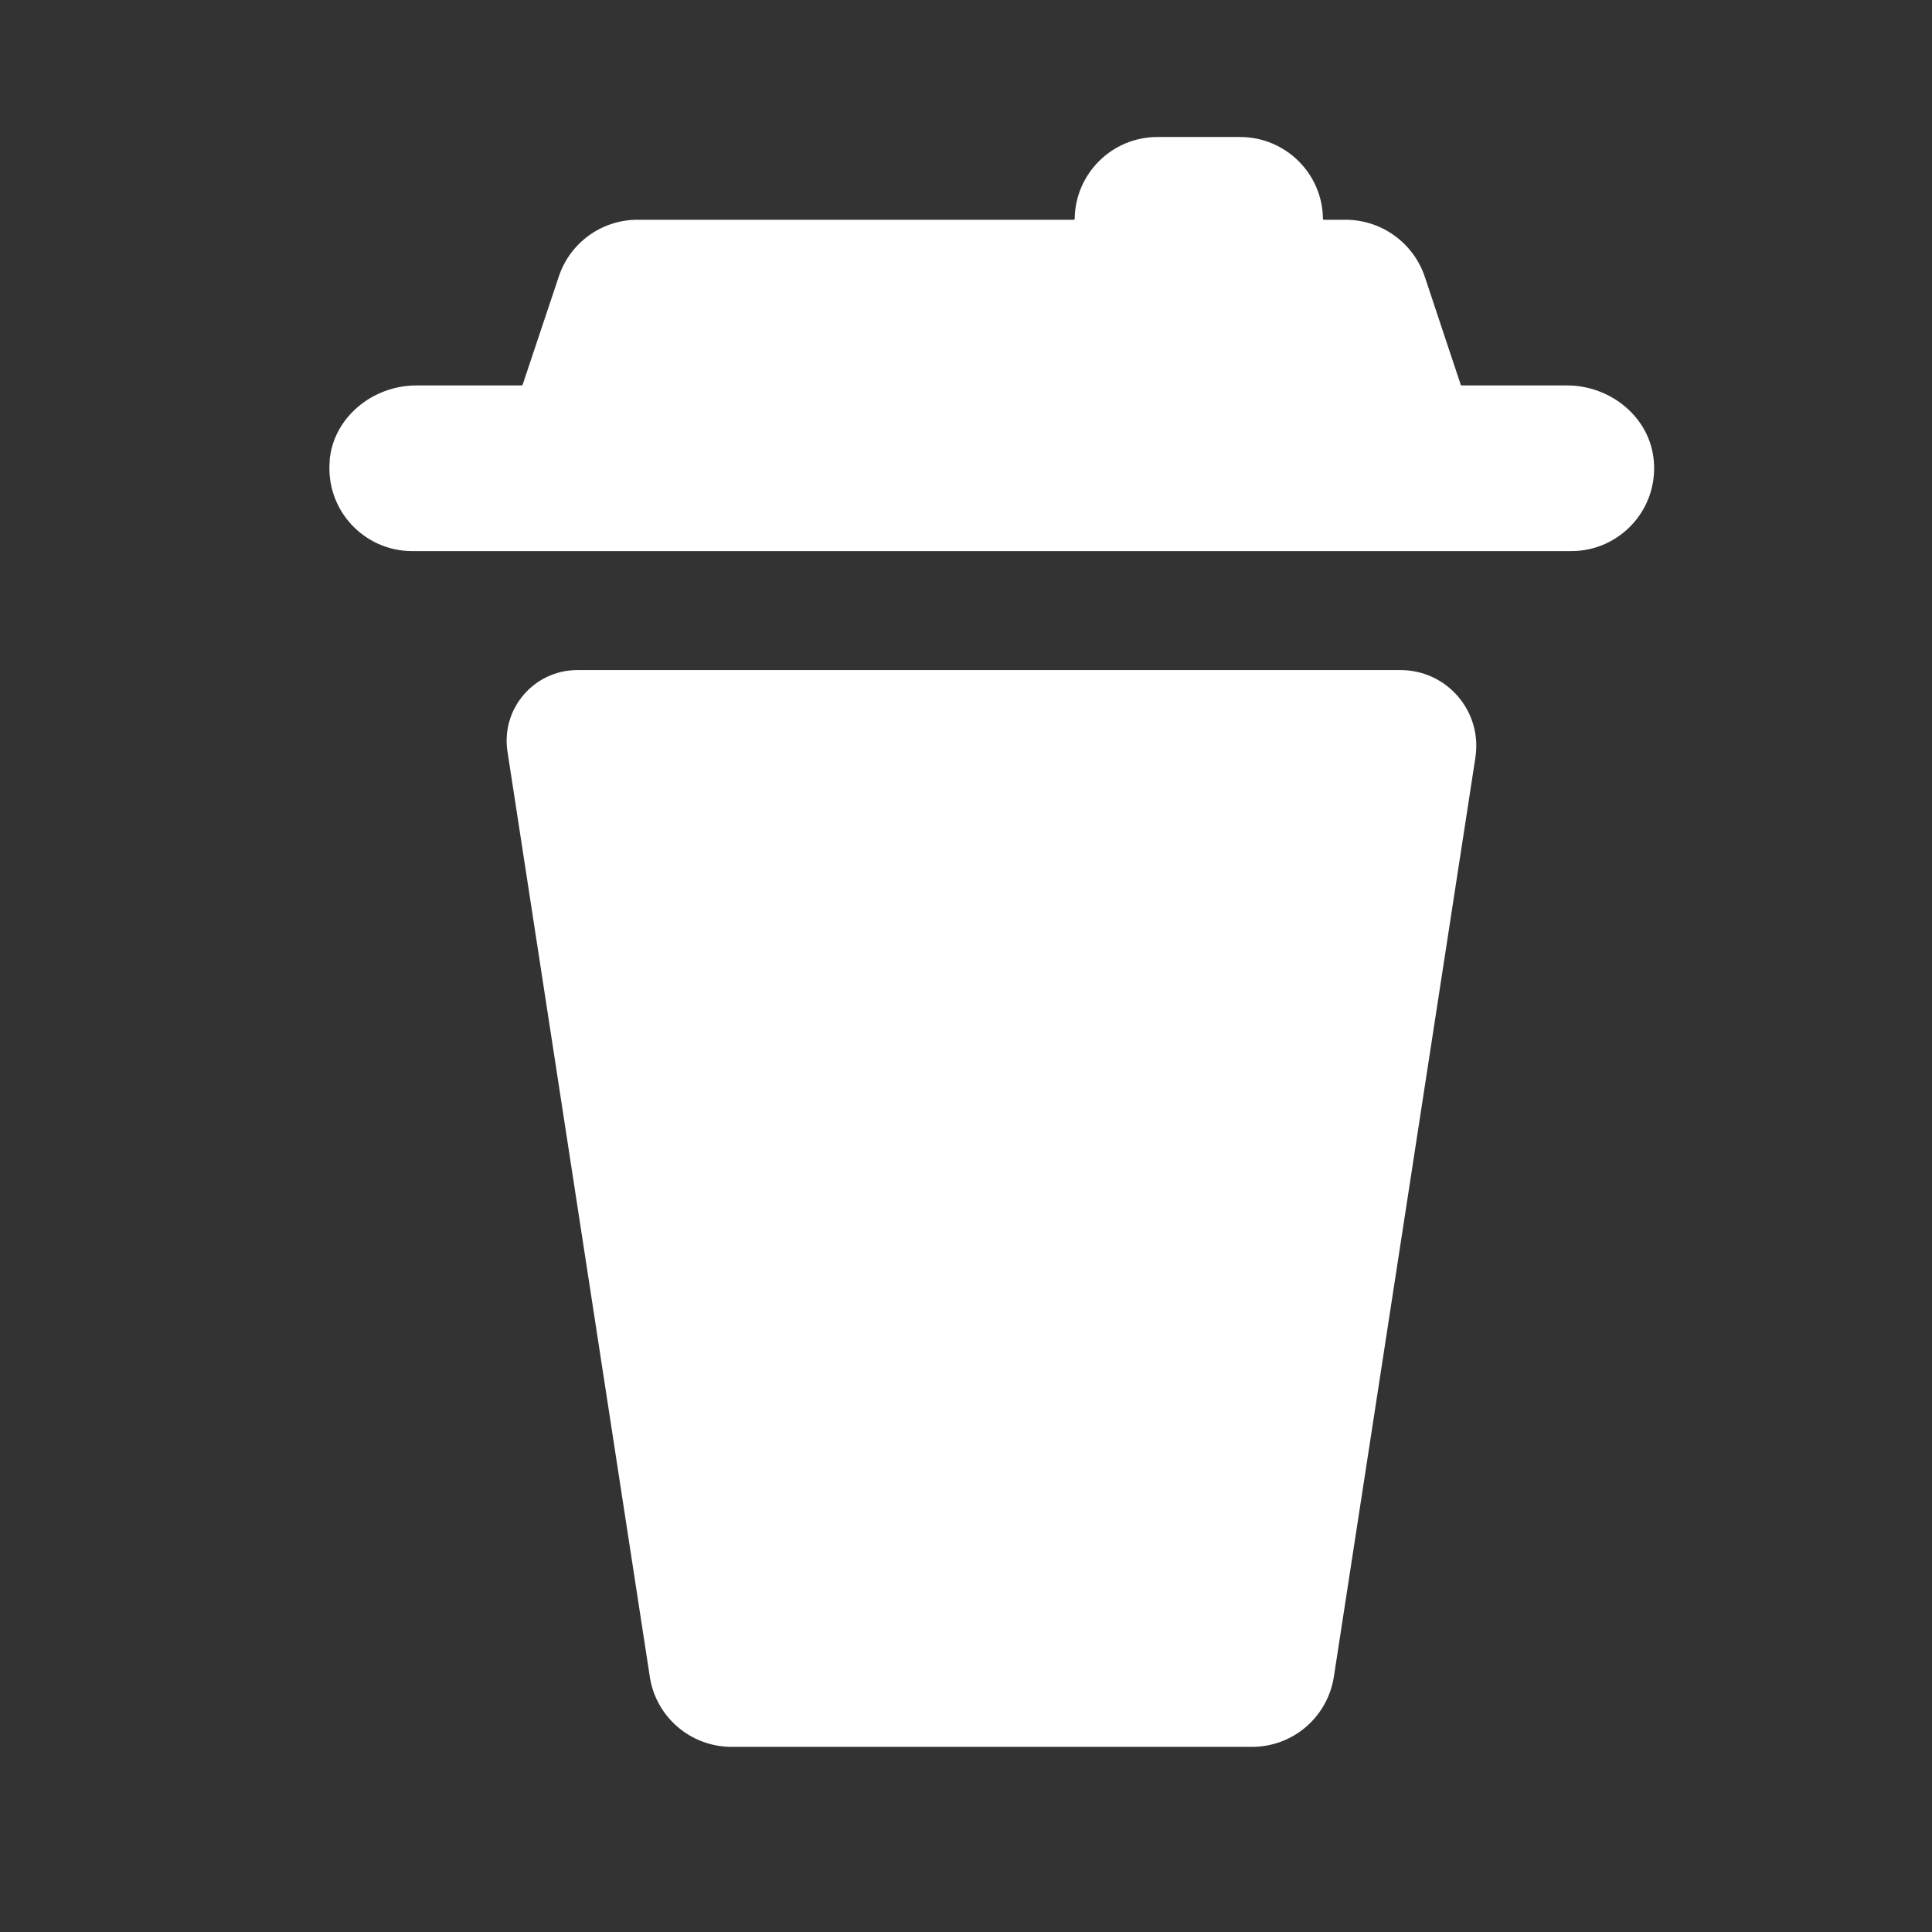 <?xml version="1.0" encoding="UTF-8"?><svg id="Vrstva_1" xmlns="http://www.w3.org/2000/svg" viewBox="0 0 120 120"><rect x="0" y="0" width="120" height="120" fill="#333333" stroke="none"/><defs><style>.cls-1{fill:#fff;stroke-width:0px;}</style></defs><path class="cls-1" d="M20.47,28.62c.23-2.7,2.68-4.68,5.39-4.68h6.55s.04-.01.05-.04l2.25-6.73c.7-2.1,2.67-3.52,4.88-3.52h27.11s.05-.02.05-.05c.03-2.82,2.32-5.09,5.14-5.09h5.14c2.82,0,5.12,2.28,5.14,5.09,0,.03.02.05.05.05h1.35c2.24,0,4.22,1.43,4.93,3.55l2.23,6.7s.03.04.05.04h6.55c2.71,0,5.16,1.98,5.39,4.68.27,3.05-2.13,5.61-5.12,5.61H25.6c-2.99,0-5.39-2.56-5.12-5.61ZM77.77,108.5h-32.33c-2.54,0-4.7-1.85-5.08-4.36l-8.84-57.46c-.41-2.66,1.65-5.06,4.34-5.06h51.13c2.89,0,5.09,2.57,4.65,5.43l-8.79,57.09c-.39,2.51-2.54,4.36-5.08,4.36Z"/></svg>